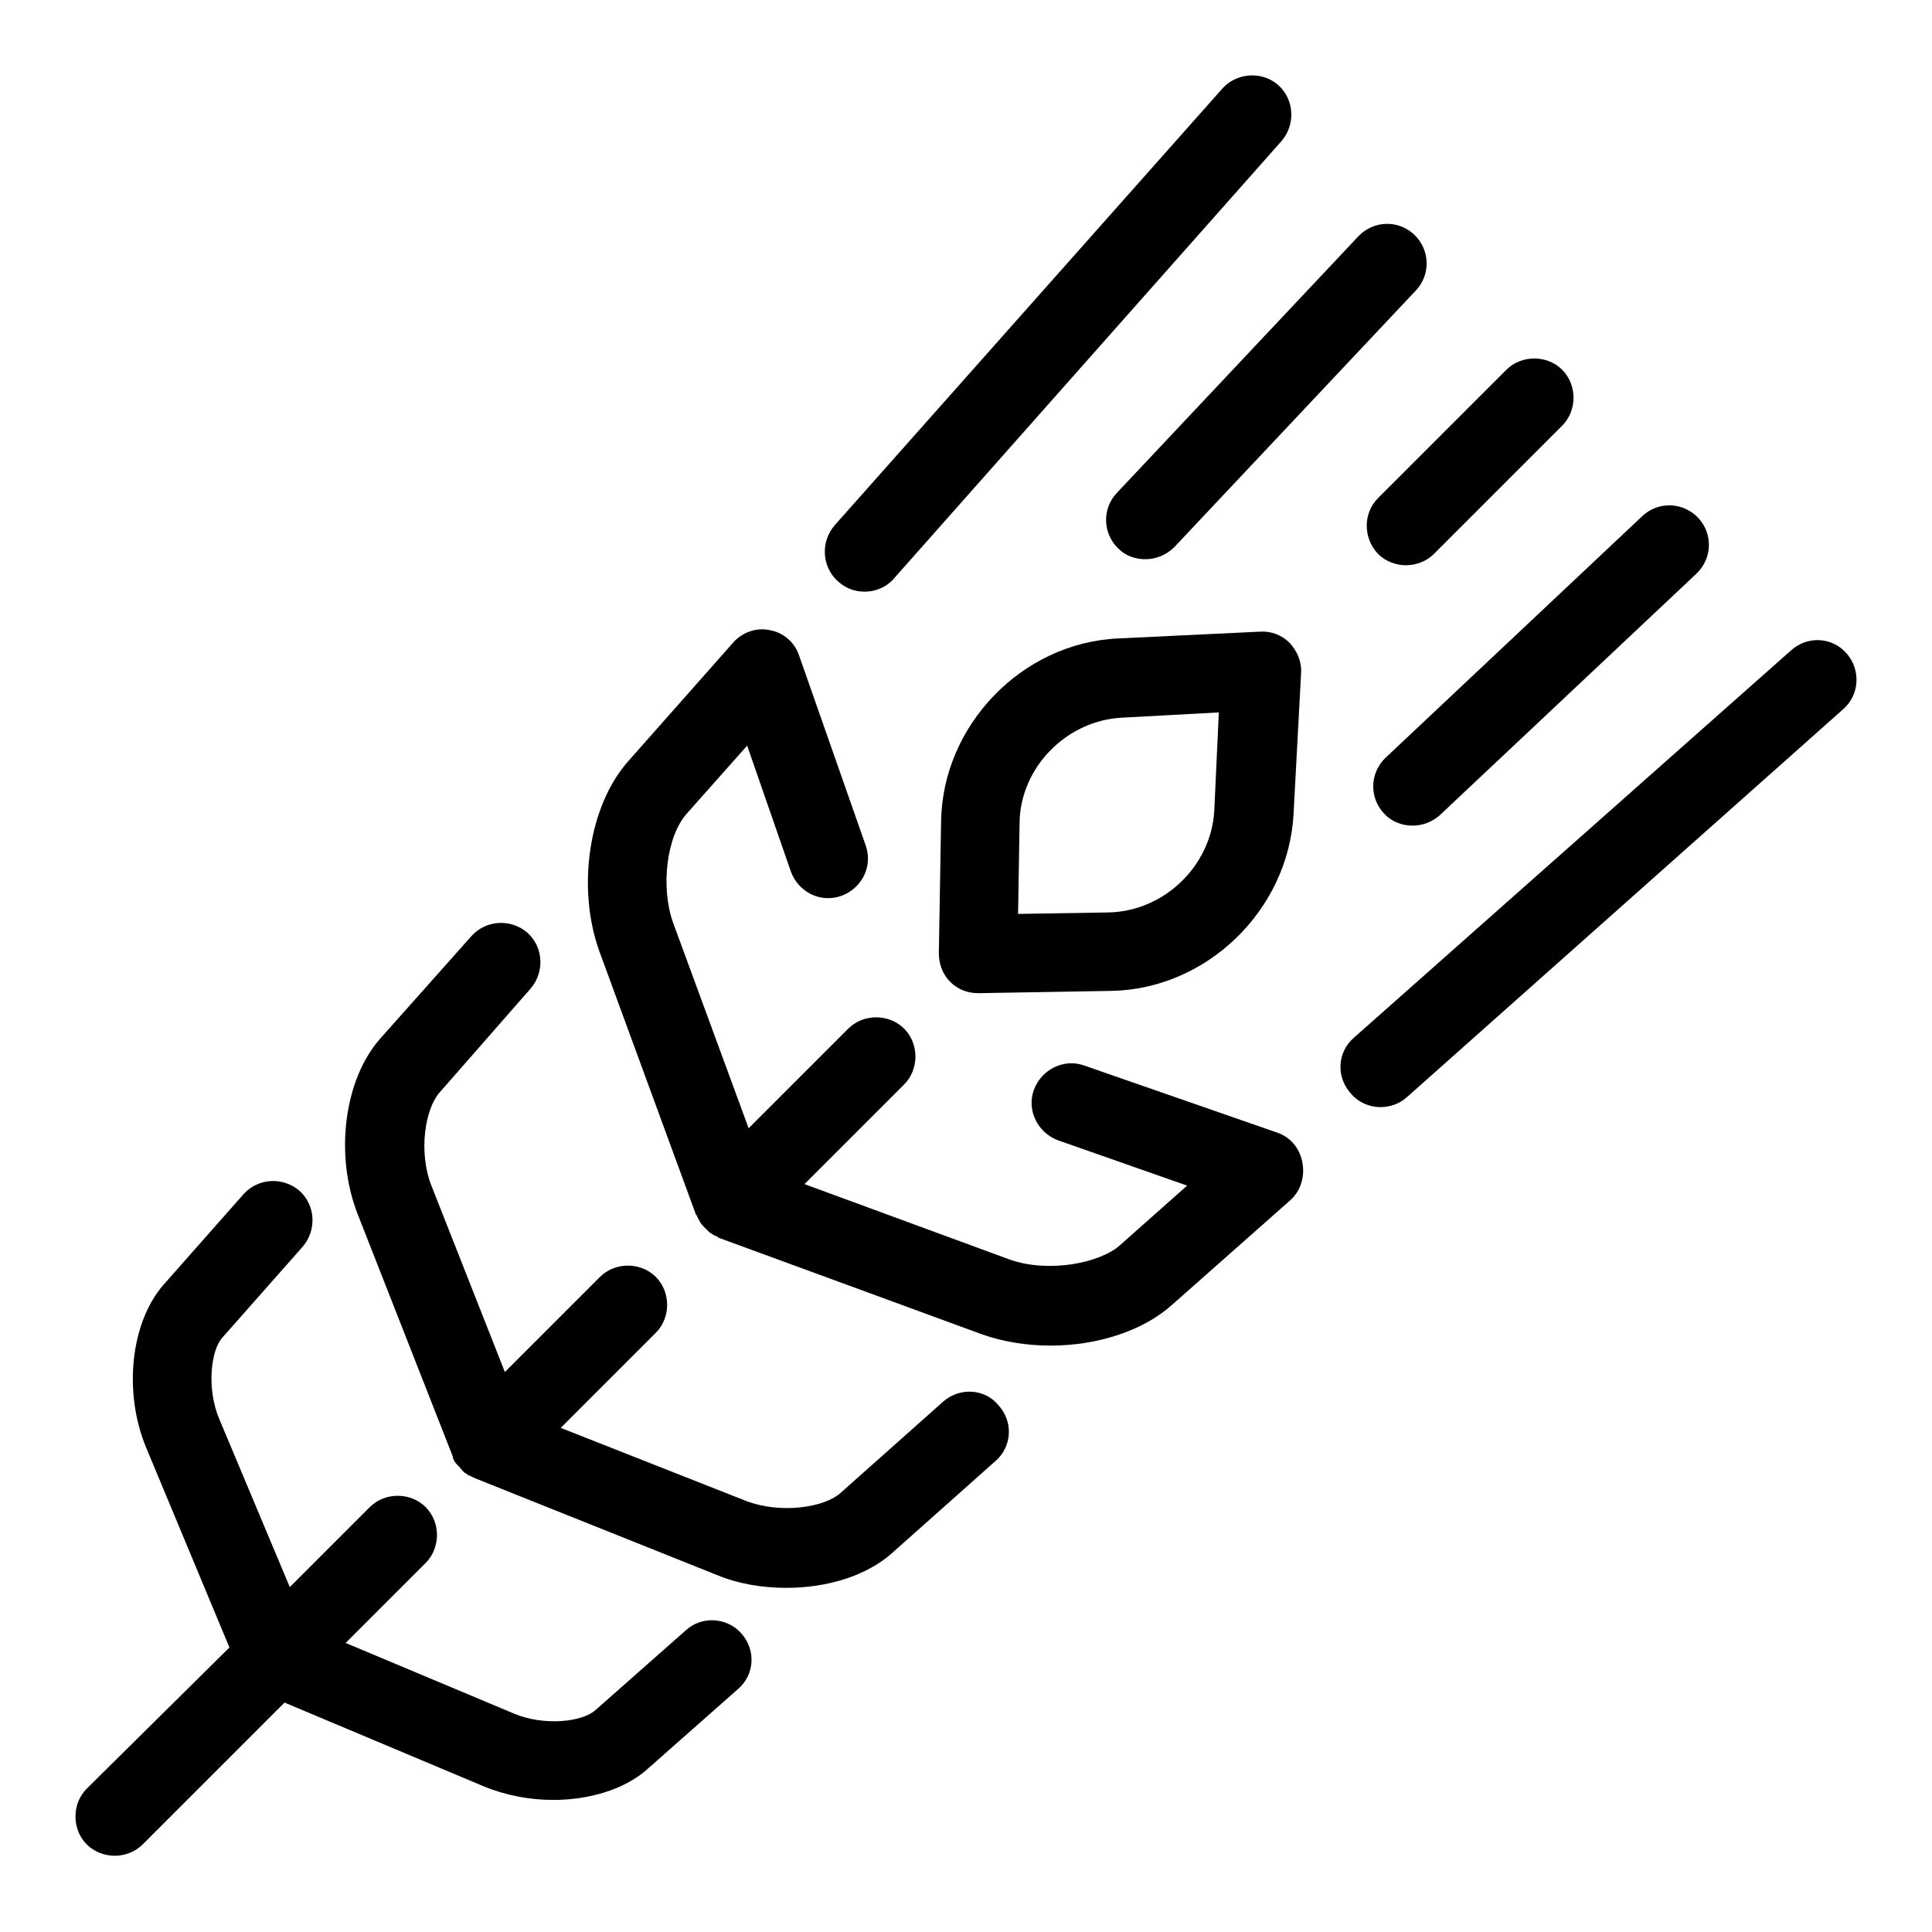 <?xml version="1.0" encoding="utf-8"?>
<!-- Svg Vector Icons : http://www.onlinewebfonts.com/icon -->
<!DOCTYPE svg PUBLIC "-//W3C//DTD SVG 1.1//EN" "http://www.w3.org/Graphics/SVG/1.1/DTD/svg11.dtd">
<svg version="1.1" xmlns="http://www.w3.org/2000/svg" xmlns:xlink="http://www.w3.org/1999/xlink" x="0px" y="0px" viewBox="0 0 256 256" enable-background="new 0 0 256 256" xml:space="preserve">
<g><g><path fill="#000000" d="M169.3,150.1l-25.6-8.9c-2.7-1-5.7,0.5-6.7,3.2c-1,2.7,0.5,5.7,3.2,6.7l17.1,6l-8.9,7.9c-2.7,2.4-9.5,3.7-14.6,1.9l-27.2-10l13.2-13.2c2-2,2-5.4,0-7.4s-5.4-2-7.4,0l-13.2,13.2l-10-27.2c-1.7-4.7-0.9-11.6,1.9-14.6l7.9-8.9l5.8,16.7c1,2.7,3.9,4.2,6.7,3.2c2.7-1,4.2-3.9,3.2-6.7l-8.8-25.1c-0.6-1.8-2.1-3.1-3.9-3.4c-1.8-0.4-3.7,0.3-4.9,1.7l-13.8,15.6c-5.3,5.9-6.9,16.8-3.9,25.2l12.8,34.9c0,0,0,0.1,0.1,0.1c0.1,0.3,0.3,0.6,0.4,0.8c0,0.1,0.1,0.1,0.1,0.2c0.2,0.3,0.5,0.6,0.8,0.9c0.1,0,0.1,0.1,0.2,0.2c0.2,0.2,0.5,0.4,0.7,0.5c0.1,0.1,0.2,0.1,0.4,0.2c0.1,0,0.2,0.1,0.3,0.2l34.9,12.8c2.8,1,6,1.5,9.1,1.5c6.1,0,12.2-1.9,16.1-5.4l15.6-13.8c1.4-1.2,2-3.1,1.7-4.9C172.3,152.2,171,150.7,169.3,150.1L169.3,150.1z"/><path fill="#000000" d="M125,185.7l-13.6,12.1c-2.2,2-8,2.8-12.5,1.1l-24.6-9.7l12.6-12.6c2-2,2-5.4,0-7.4c-2-2-5.4-2-7.4,0l-12.6,12.6l-9.7-24.6c-1.8-4.5-0.9-10.3,1.1-12.5L70.3,131c1.9-2.2,1.7-5.5-0.4-7.4c-2.2-1.9-5.5-1.7-7.4,0.4l-12.1,13.6c-4.8,5.4-6.1,15.4-3,23.3L60,193c0,0,0,0,0,0.1c0.1,0.4,0.3,0.7,0.6,1c0,0.1,0.1,0.1,0.2,0.2c0.2,0.2,0.4,0.5,0.6,0.7c0.1,0.1,0.2,0.2,0.3,0.2c0.2,0.2,0.4,0.3,0.7,0.4c0.1,0.1,0.2,0.1,0.4,0.2c0.1,0,0.1,0.1,0.2,0.1L95,208.7c2.9,1.2,6.1,1.7,9.2,1.7c5.4,0,10.7-1.6,14.1-4.7l13.6-12.1c2.2-1.9,2.4-5.2,0.4-7.4C130.5,184,127.2,183.8,125,185.7L125,185.7z"/><path fill="#000000" d="M90.9,216l-12,10.6c-1.8,1.6-6.8,2.1-10.7,0.5l-22.4-9.4l10.6-10.6c2-2,2-5.4,0-7.4c-2-2-5.4-2-7.4,0l-10.6,10.6l-9.4-22.4c-1.6-3.9-1.1-9,0.5-10.7l10.6-12c1.9-2.2,1.7-5.5-0.4-7.4c-2.2-1.9-5.5-1.7-7.4,0.4l-10.6,12c-4.4,5-5.4,14.3-2.3,21.7l11,26.4L11.5,237c-2,2-2,5.4,0,7.4c1,1,2.4,1.5,3.7,1.5c1.3,0,2.7-0.5,3.7-1.5l18.8-18.8l26.4,11.1c2.9,1.2,6.1,1.8,9.2,1.8c4.8,0,9.5-1.4,12.5-4.1l12-10.6c2.2-1.9,2.4-5.2,0.4-7.4C96.3,214.3,93,214.1,90.9,216L90.9,216z"/><path fill="#000000" d="M148.1,84.6c-12.7,0.6-23.2,11.5-23.4,24.2l-0.3,17.5c0,1.4,0.5,2.8,1.5,3.8c1,1,2.3,1.5,3.7,1.5c0,0,0.1,0,0.1,0l17.5-0.3c12.7-0.2,23.5-10.7,24.2-23.4l1-18.7c0.1-1.5-0.5-2.9-1.5-4c-1.1-1.1-2.5-1.6-4-1.5L148.1,84.6L148.1,84.6z M160.9,107.4c-0.4,7.3-6.6,13.3-13.9,13.5l-12.1,0.2l0.2-12.1c0.1-7.3,6.2-13.5,13.5-13.9l12.9-0.7L160.9,107.4L160.9,107.4z"/><path fill="#000000" d="M114.6,78.4c1.4,0,2.9-0.6,3.9-1.8l51.3-57.9c1.9-2.2,1.7-5.5-0.4-7.4s-5.5-1.7-7.4,0.4l-51.4,57.9c-1.9,2.2-1.7,5.5,0.4,7.4C112.1,78,113.3,78.4,114.6,78.4L114.6,78.4z"/><path fill="#000000" d="M148.2,72.7c1,1,2.3,1.4,3.6,1.4c1.4,0,2.8-0.6,3.8-1.6l32-34c2-2.1,1.9-5.4-0.2-7.4c-2.1-2-5.4-1.9-7.4,0.2l-32,34C146,67.4,146.1,70.7,148.2,72.7L148.2,72.7z"/><path fill="#000000" d="M182.6,73.4c1,1,2.4,1.5,3.7,1.5c1.3,0,2.7-0.5,3.7-1.5l17-17c2-2,2-5.4,0-7.4c-2-2-5.4-2-7.4,0l-17,17C180.6,68,180.6,71.3,182.6,73.4L182.6,73.4z"/><path fill="#000000" d="M183.4,107.8c1,1.1,2.4,1.6,3.8,1.6c1.3,0,2.6-0.5,3.6-1.4l34-32c2.1-2,2.2-5.3,0.2-7.4c-2-2.1-5.3-2.2-7.4-0.2l-34,32C181.5,102.4,181.4,105.7,183.4,107.8L183.4,107.8z"/><path fill="#000000" d="M244.7,86.6c-1.9-2.2-5.2-2.4-7.4-0.4l-57.9,51.3c-2.2,1.9-2.4,5.2-0.4,7.4c1,1.2,2.5,1.8,3.9,1.8c1.2,0,2.5-0.4,3.5-1.3L244.2,94C246.4,92.1,246.6,88.8,244.7,86.6L244.7,86.6z"/></g></g>
</svg>